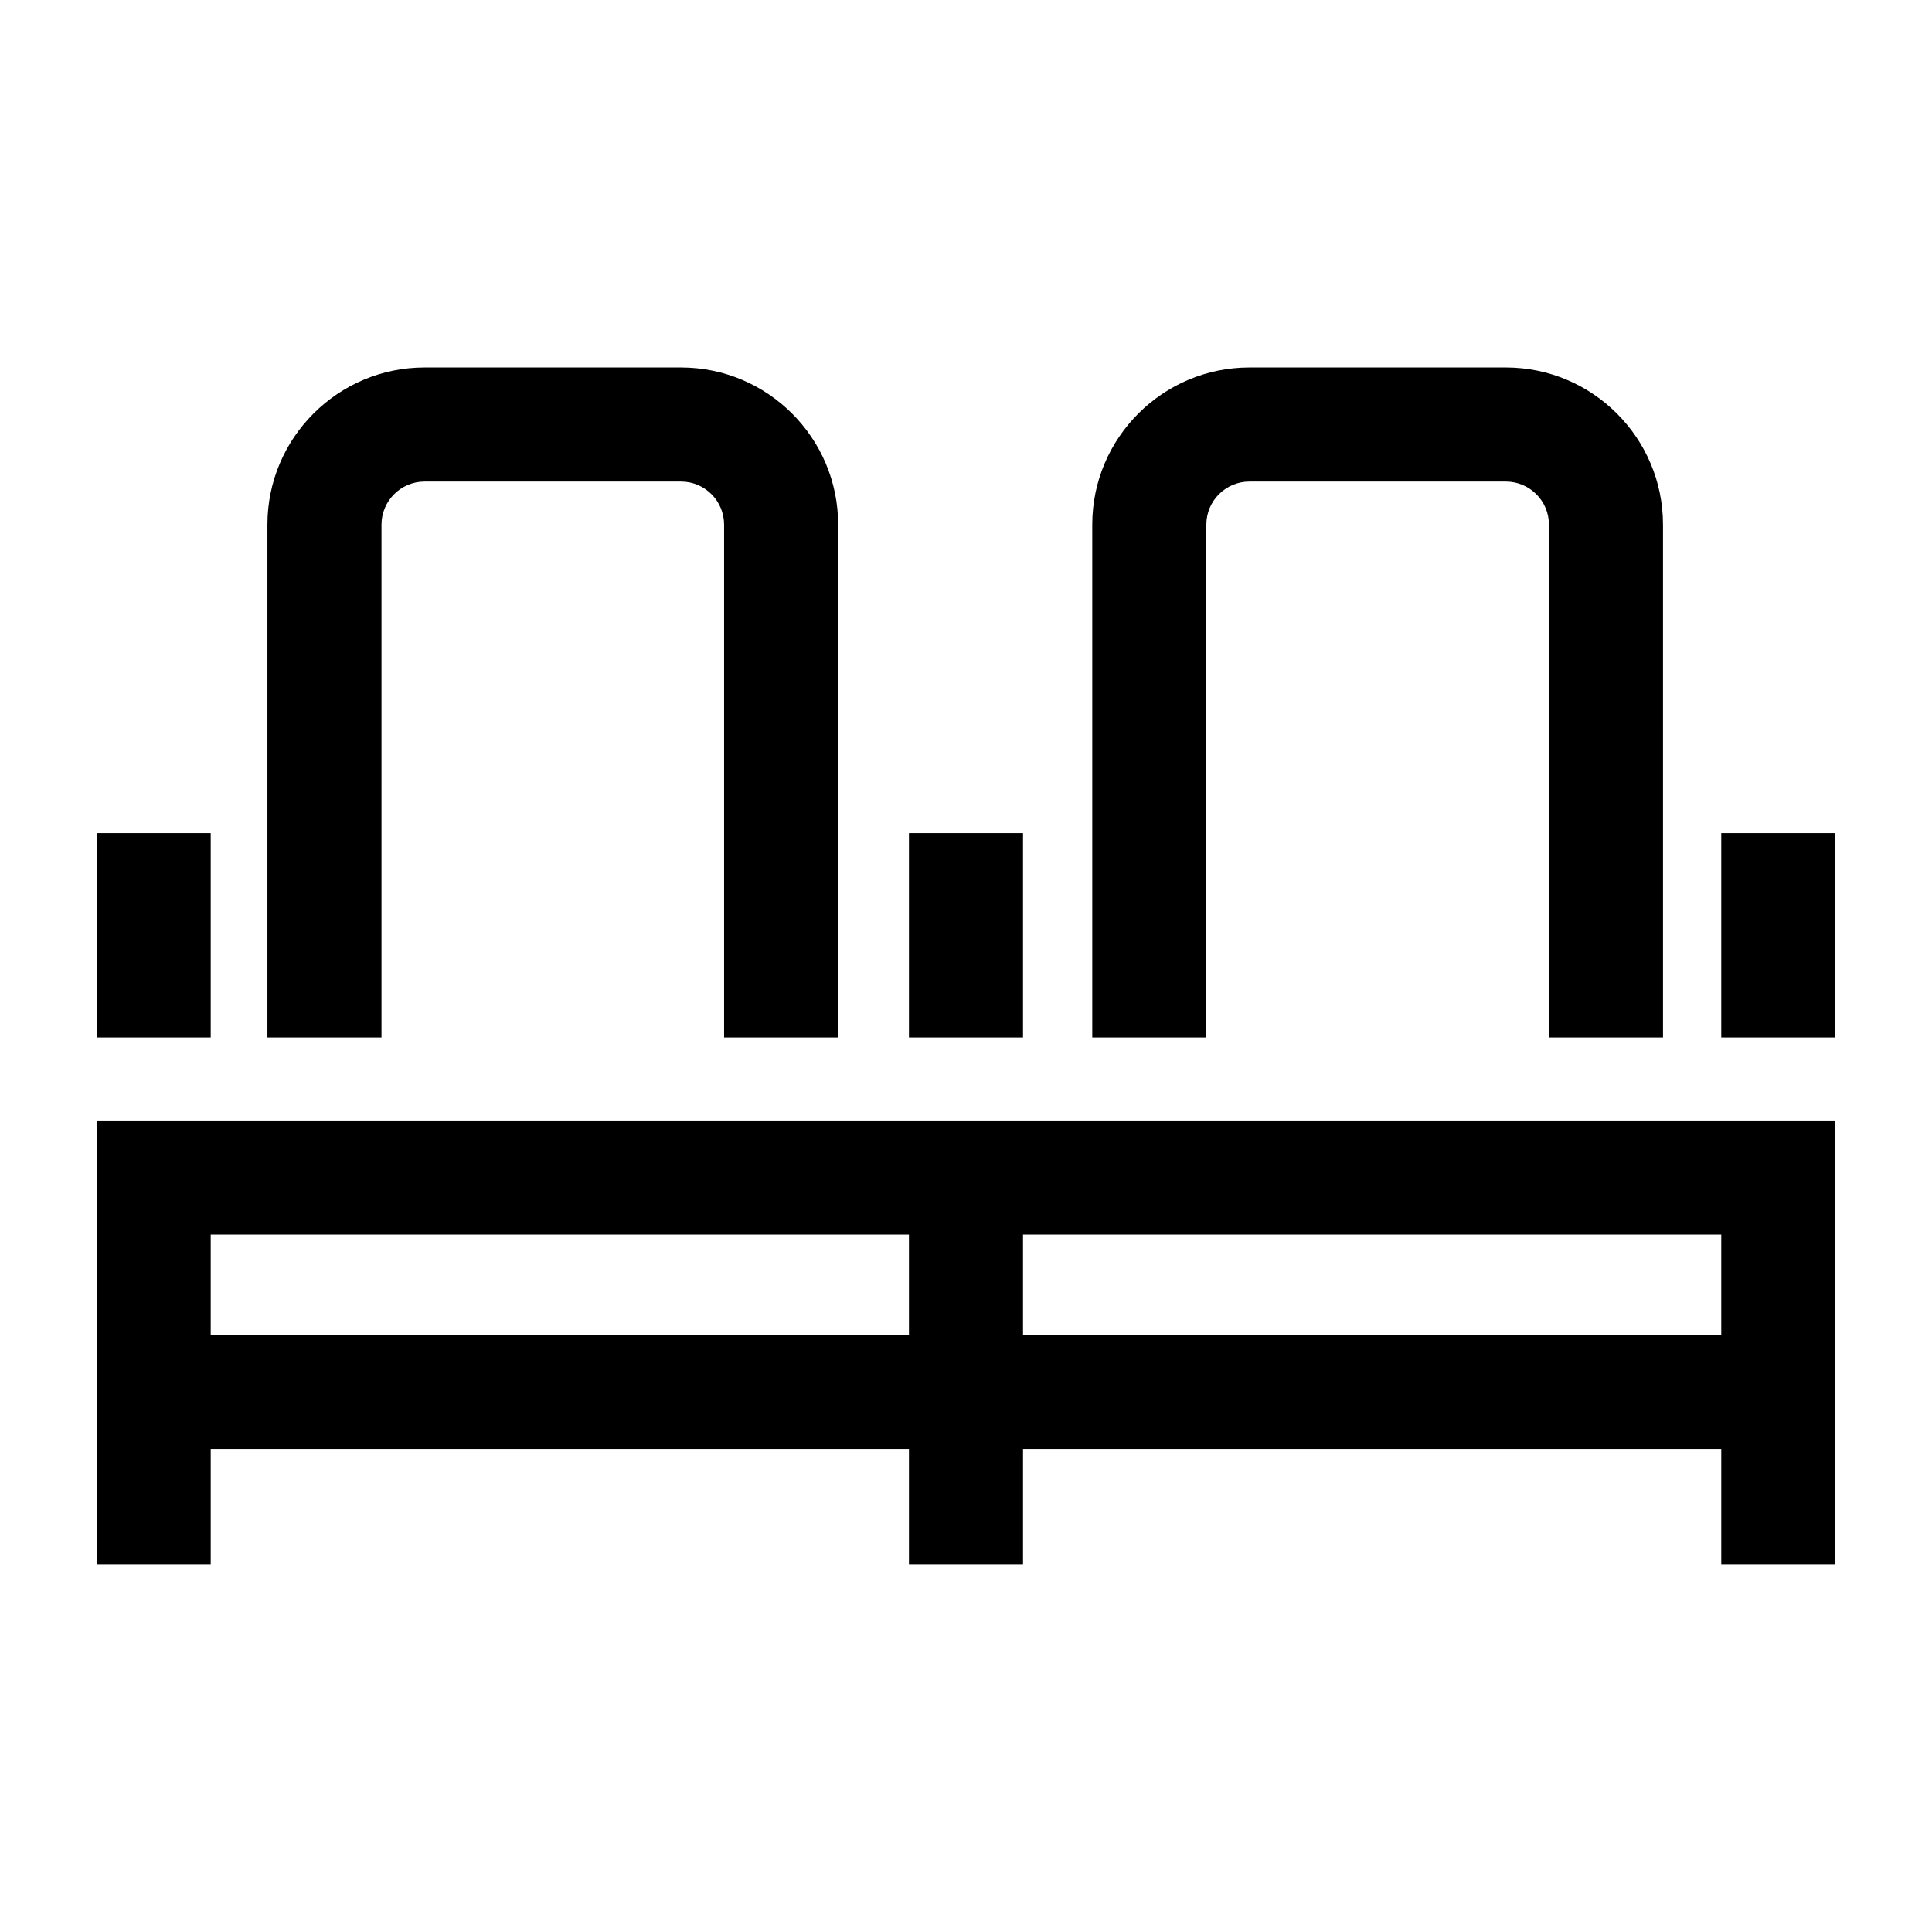 <?xml version="1.0" encoding="UTF-8"?>
<!-- Uploaded to: SVG Repo, www.svgrepo.com, Generator: SVG Repo Mixer Tools -->
<svg fill="#000000" width="800px" height="800px" version="1.1" viewBox="144 144 512 512" xmlns="http://www.w3.org/2000/svg">
 <path d="m169.61 558.6h30.23v-30.59h185.04v30.59h30.23v-30.59h185.04v30.59h30.23v-117.66h-460.77zm245.5-87.426h185.04v26.605h-185.04zm-215.27 0h185.04v26.605h-185.04zm0-106.38h-30.23v54.176h30.23zm215.27 0h-30.23v54.176h30.23zm185.04 0v54.176h30.23v-54.176zm-136.46-81.762c0-6.293 5.125-11.41 11.418-11.41h67.965c6.293 0 11.41 5.117 11.41 11.41v135.93h30.23l-0.004-135.93c0-22.965-18.676-41.641-41.641-41.641h-67.965c-22.965 0-41.645 18.676-41.645 41.641v135.93h30.23zm-218.59 0c0-6.293 5.125-11.41 11.418-11.41h67.965c6.293 0 11.41 5.117 11.41 11.41v135.93h30.23l-0.004-135.93c0-22.965-18.676-41.641-41.641-41.641h-67.965c-22.965 0-41.645 18.676-41.645 41.641v135.93h30.23z"/>
</svg>
